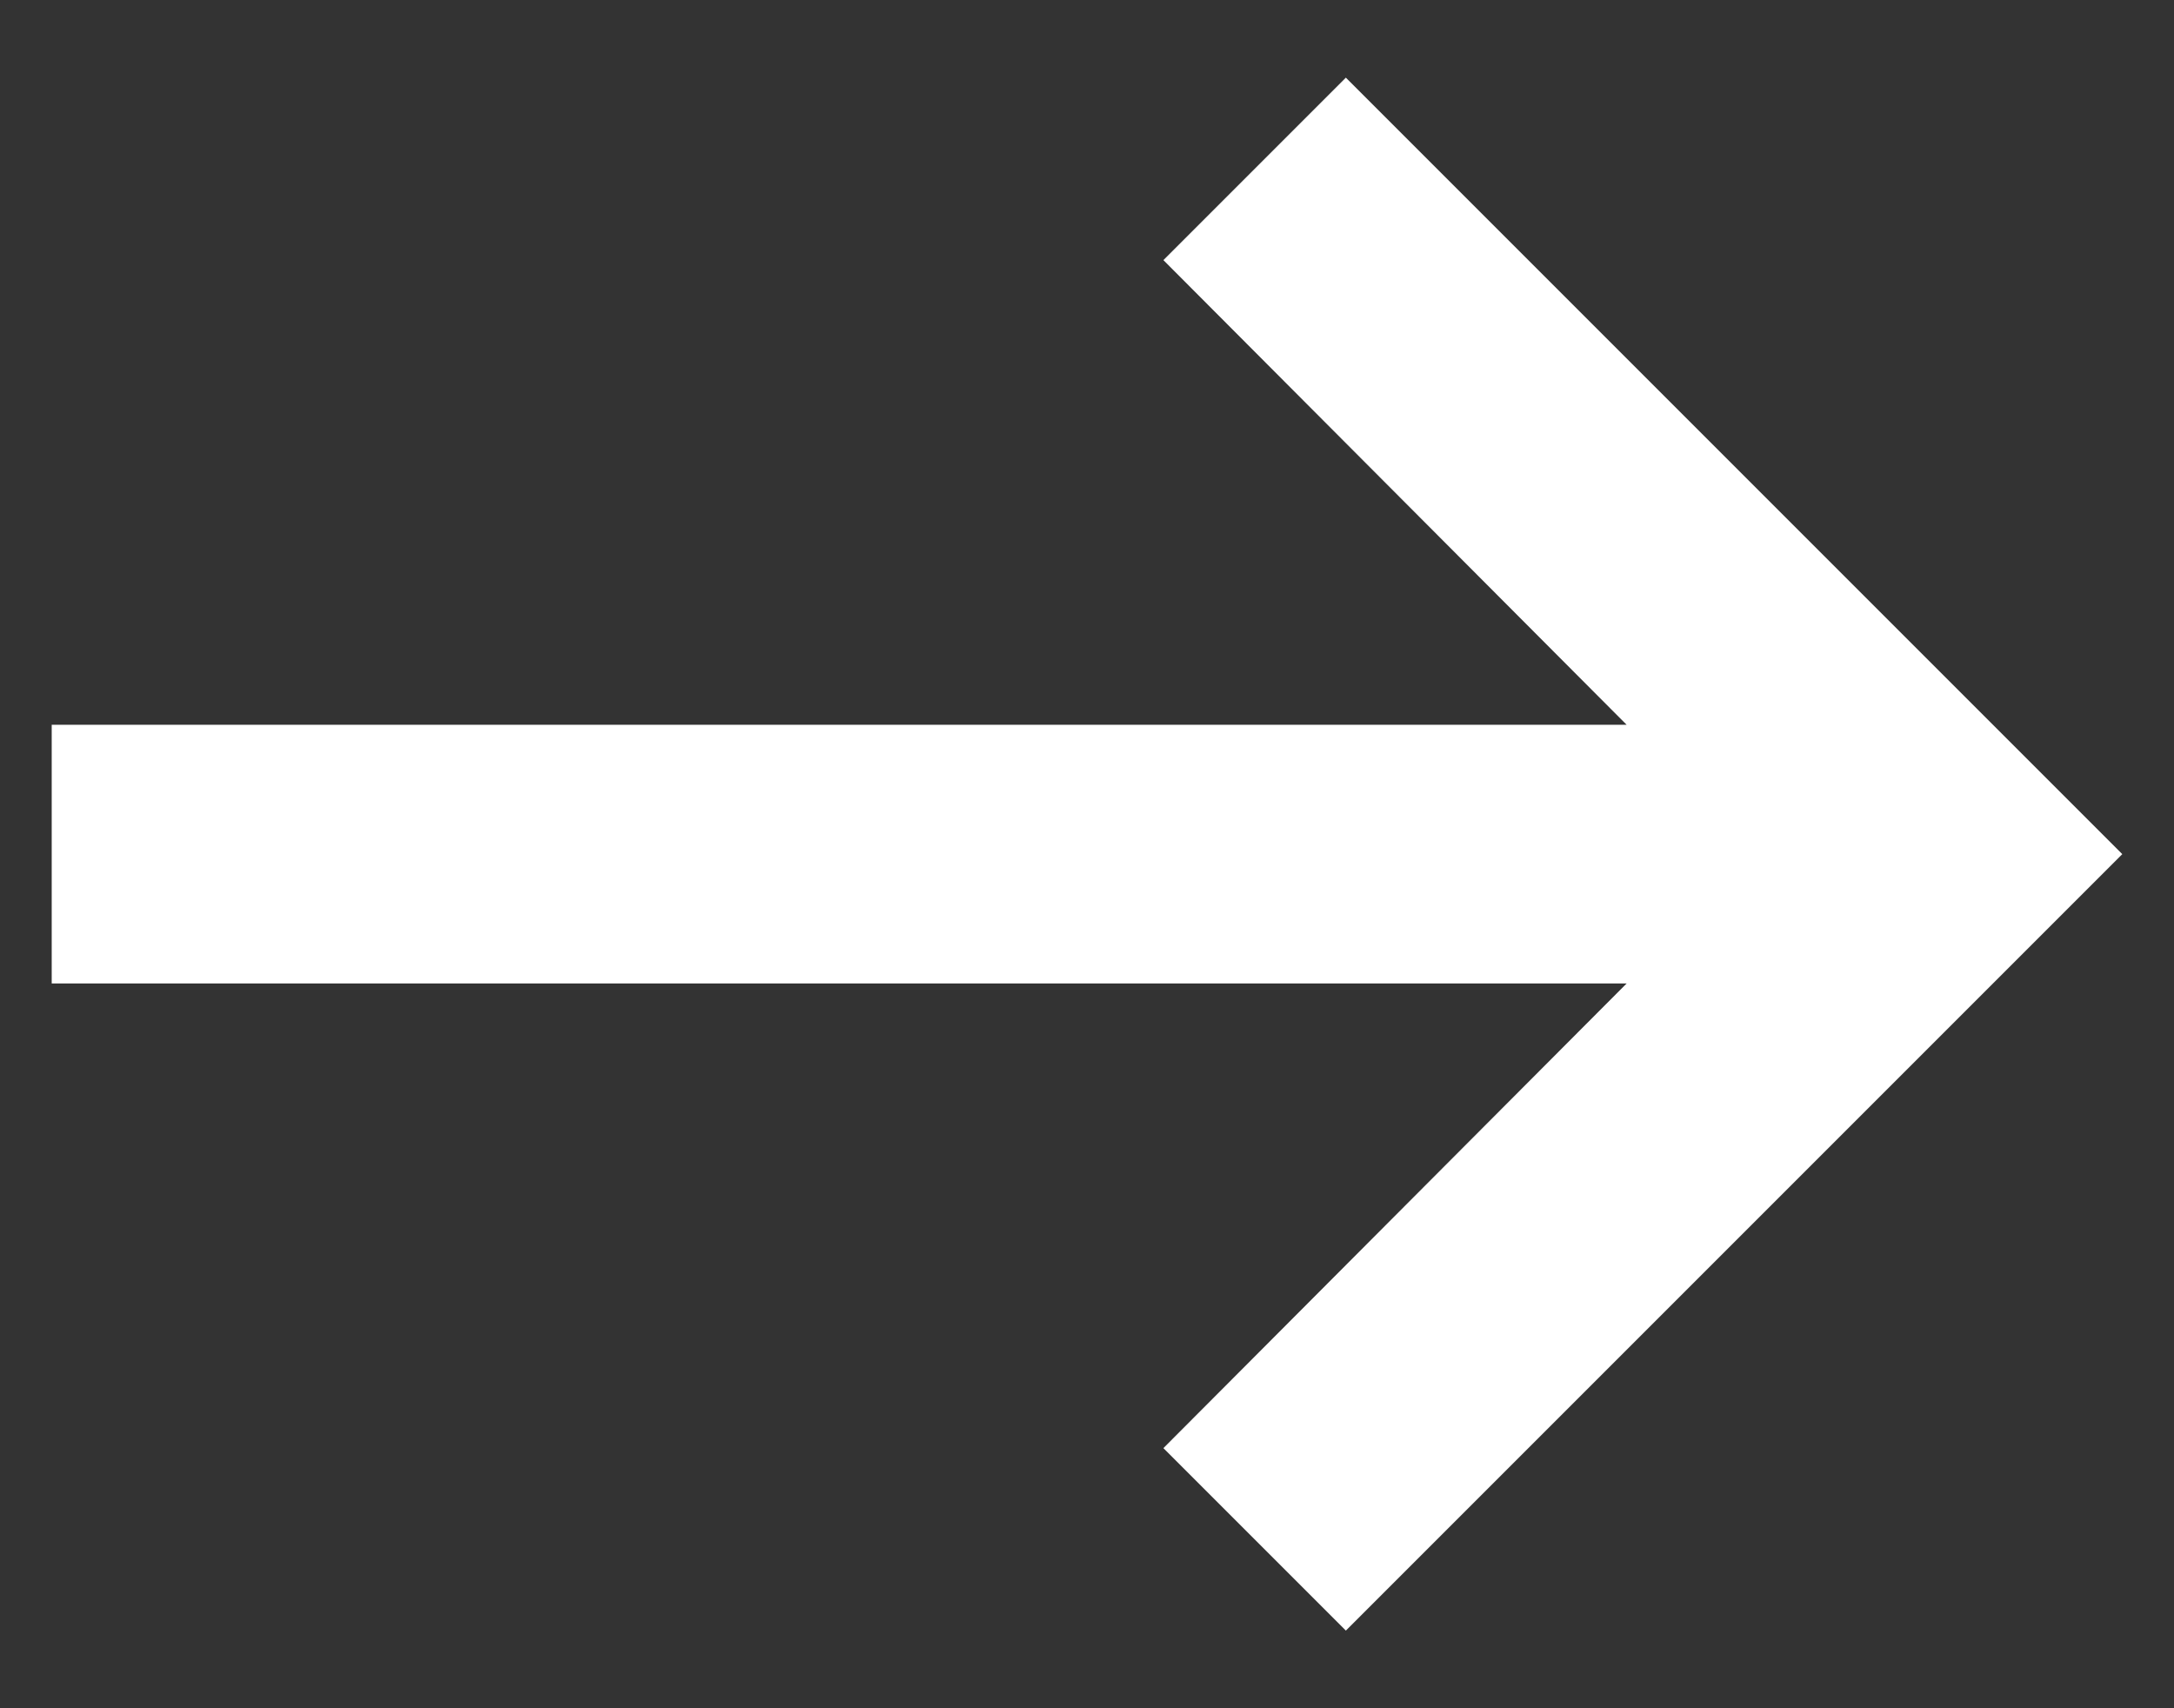 <svg width="14" height="11" viewBox="0 0 14 11" fill="none" xmlns="http://www.w3.org/2000/svg">
<rect x="0" y="0" width="14" height="11" fill="#333333" stroke="none"/>
<path d="M0.333 6.333L10.475 6.333L7.492 9.325L8.667 10.5L13.667 5.5L8.667 0.5L7.492 1.675L10.475 4.667L0.333 4.667L0.333 6.333Z" fill="white"/>
</svg>

